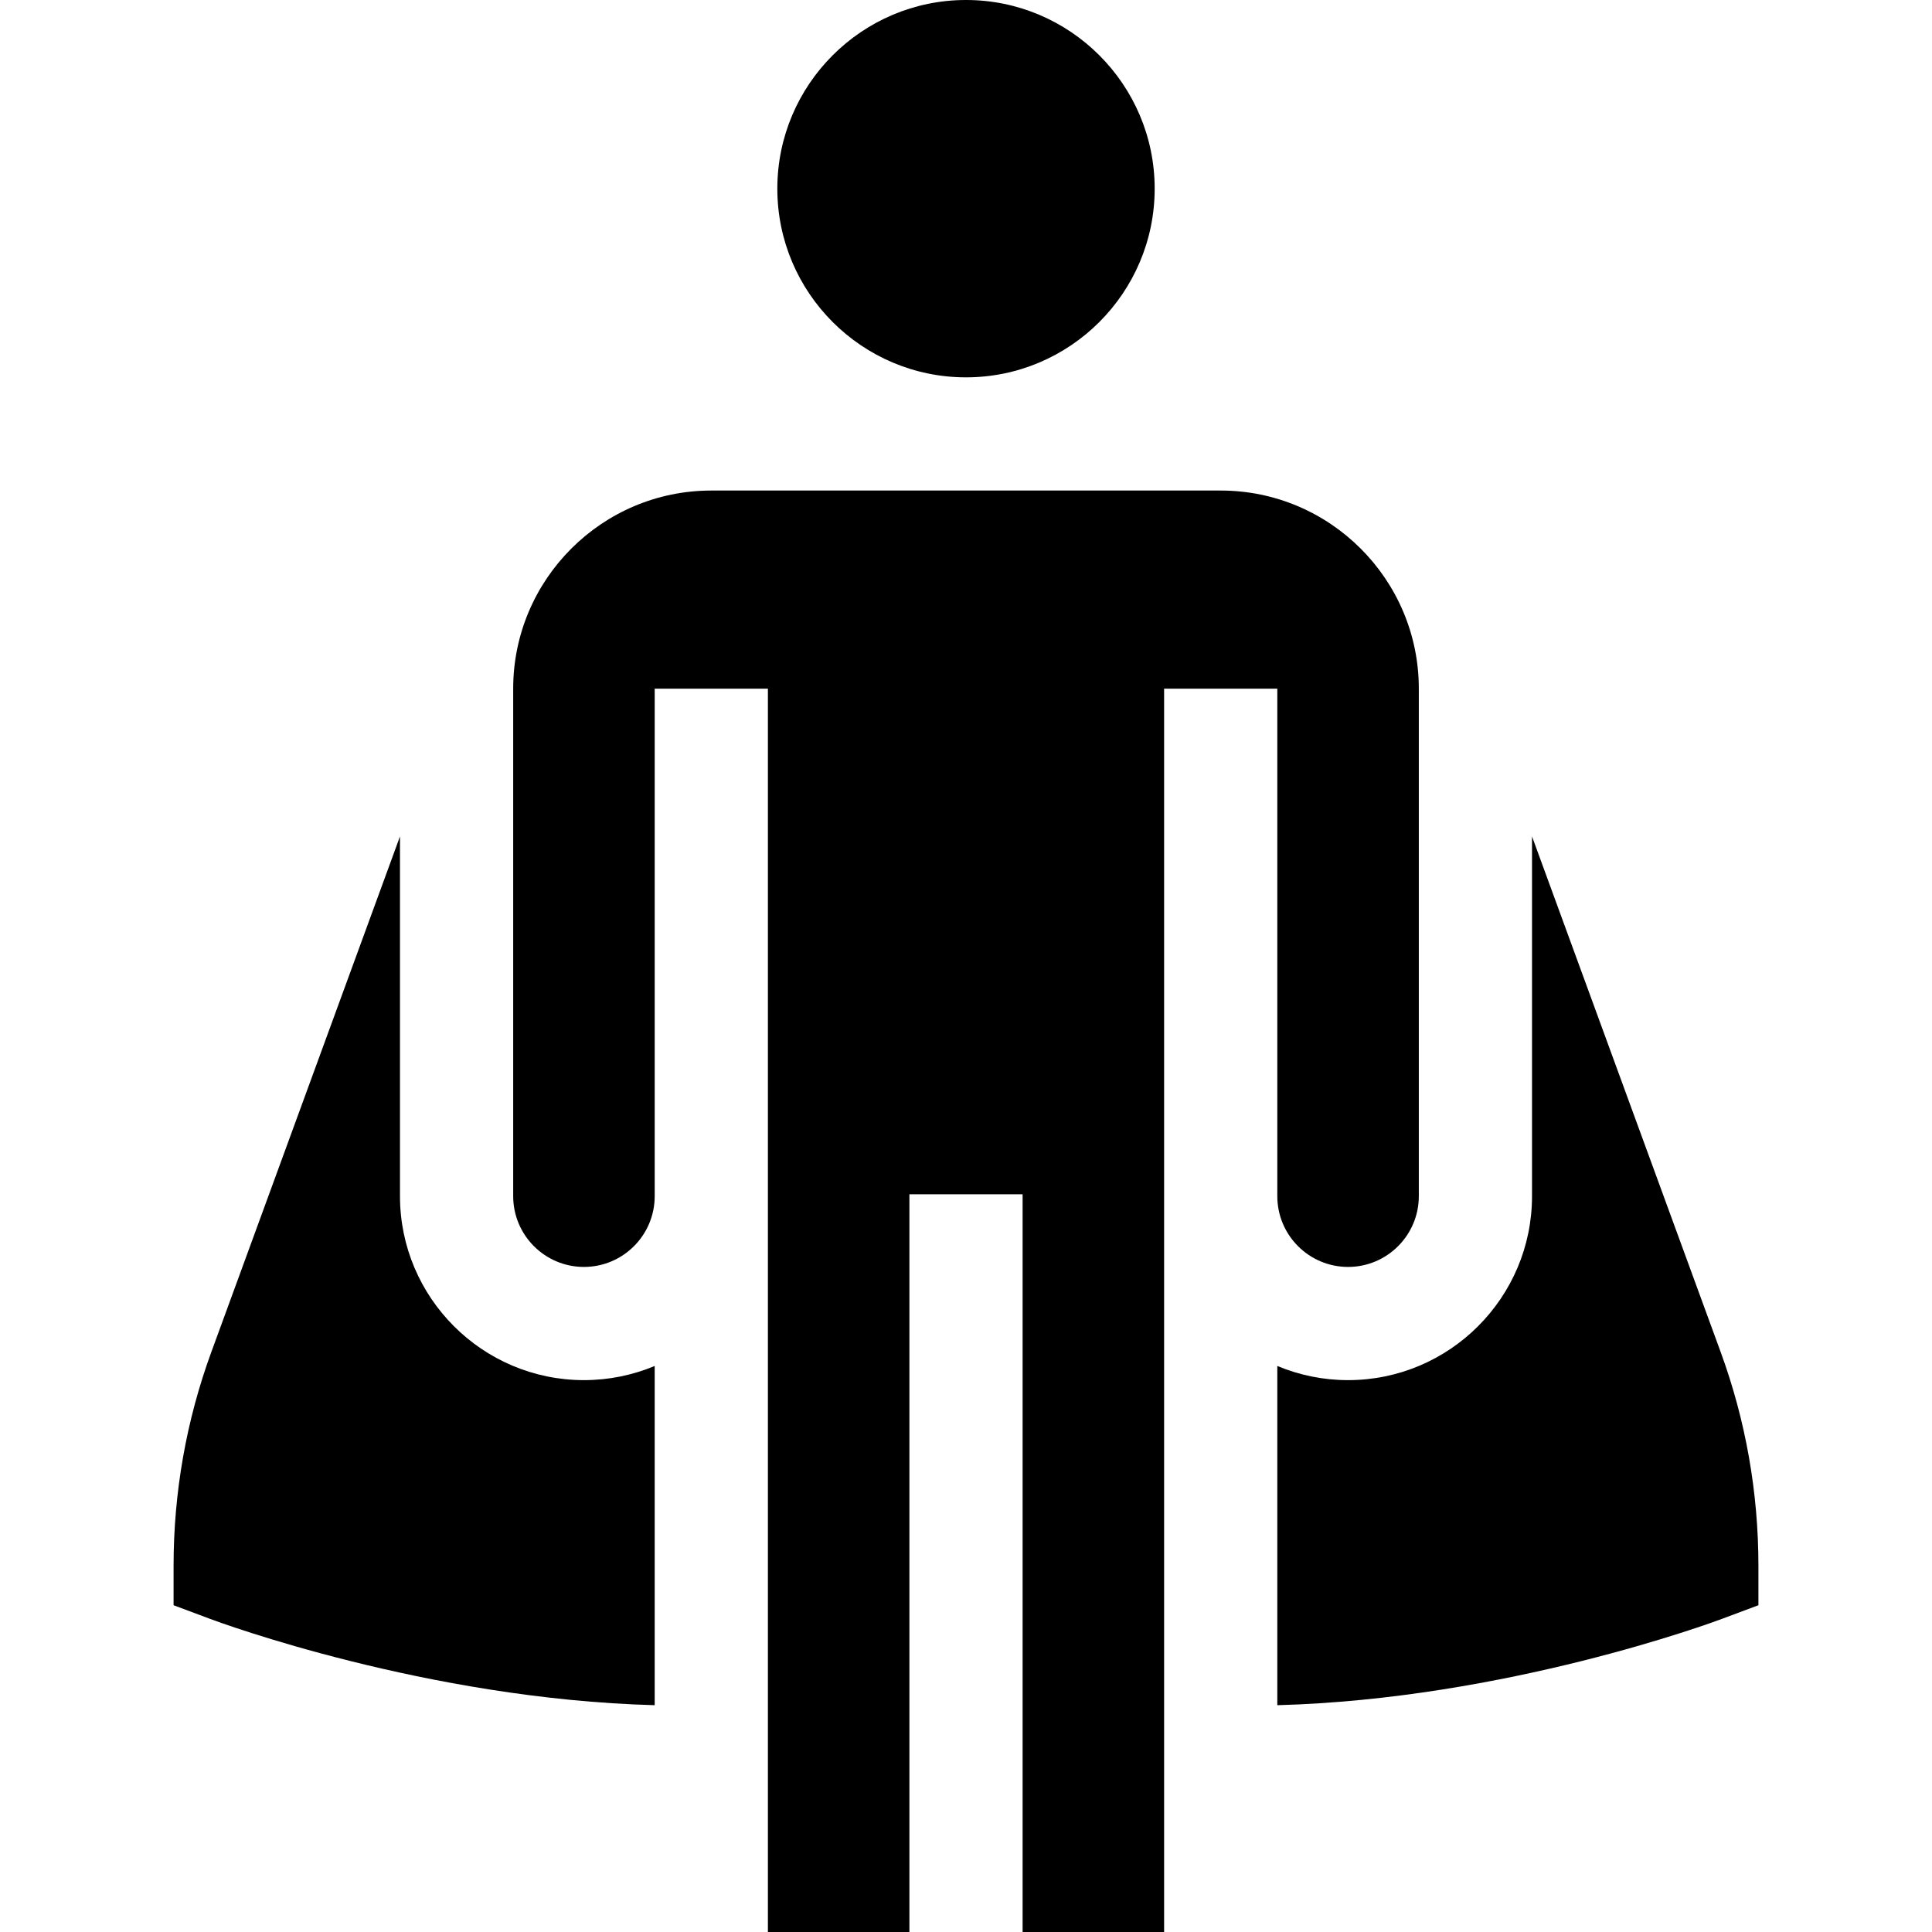 <svg height="512pt" viewBox="-46 0 512 512" width="512pt" xmlns="http://www.w3.org/2000/svg"><path d="m409.996 358.301-49.996-136.637v95.336c0 26.883-21.867 48.75-48.75 48.75-6.641 0-12.977-1.34-18.75-3.754v89.898c60.348-1.613 115.355-21.945 117.758-22.848l9.742-3.645v-10.402c0-19.48-3.367-38.555-10.004-56.699zm0 0"/><path d="m127.5 361.996c-5.773 2.414-12.109 3.754-18.75 3.754-26.883 0-48.75-21.867-48.75-48.75v-95.34l-49.996 136.641c-6.637 18.145-10.004 37.219-10.004 56.699v10.402l9.742 3.645c2.402.902 57.41 21.234 117.758 22.848zm0 0"/><path d="m262.5 182.5h30v134.5c0 10.34 8.41 18.75 18.75 18.75s18.75-8.41 18.75-18.75v-134.5c0-28.949-23.551-52.5-52.5-52.5h-135c-28.949 0-52.5 23.551-52.5 52.5v134.5c0 10.34 8.41 18.75 18.75 18.75s18.75-8.41 18.75-18.75v-134.5h30v329.5h37.5v-195.5h30v195.5h37.5zm0 0"/><path d="m260 50c0-27.57-22.43-50-50-50s-50 22.43-50 50 22.43 50 50 50 50-22.43 50-50zm0 0"/></svg>